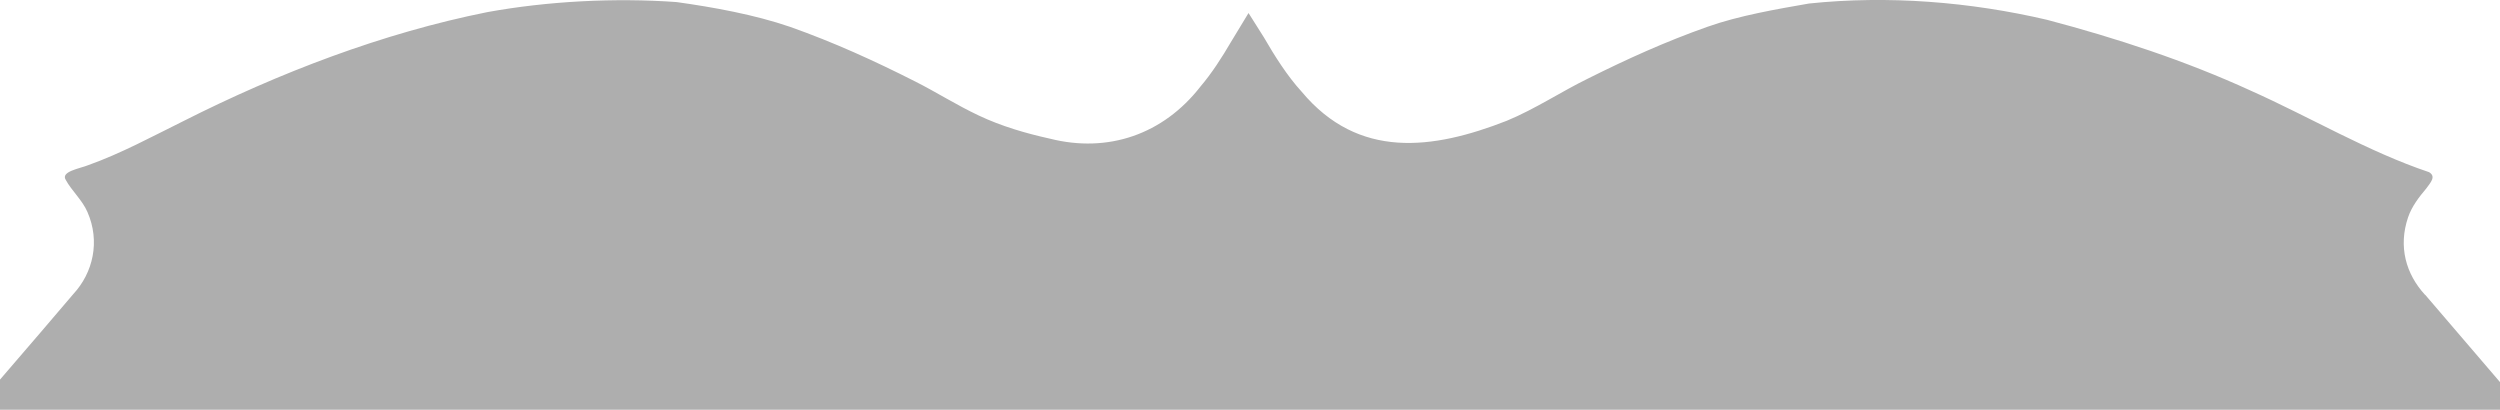<?xml version="1.0" encoding="UTF-8"?> <svg xmlns="http://www.w3.org/2000/svg" id="Layer_1" data-name="Layer 1" viewBox="0 0 517.99 84.9"><defs><style> .cls-1 { fill: #aeaeae; } </style></defs><path class="cls-1" d="M0,78.65v6.25h517.99v-5.73c-5.6-6.53-12.24-14.28-15.5-18.09h-.04c-3.96-4.31-5.56-9.98-3.51-16.04.76-2.26,2.3-4.25,3.79-6.01.85-1.19,2.09-2.45.56-3.36-12.55-4.2-24.67-11.41-36.91-16.87-13.58-6.23-27.91-10.91-42.22-14.69-15.95-3.73-32.95-5.1-49.34-3.38-6.64,1.16-14.47,2.49-21.04,4.82-8.66,3.06-16.61,6.66-24.72,10.71-5.5,2.68-10.99,6.34-16.88,8.77-15.32,6-30.73,8.05-42.48-6.03-3-3.27-5.65-7.5-7.82-11.25-.91-1.42-3.19-5.05-3.19-5.05,0,0-2.83,4.66-3.67,6.05-1.82,3.12-3.93,6.41-6.28,9.17-7.74,9.96-19.2,13.85-31.2,10.81-4.99-1.1-10.06-2.58-14.71-4.78-4.6-2.16-8.92-4.91-13.15-7.04-8.53-4.32-16.87-8.12-25.96-11.34-7.43-2.55-15.95-4.08-23.53-5.14-12.81-.92-26.73-.19-39.21,2.08-21.7,4.34-43.14,12.56-63,22.59-6.43,3.18-12.94,6.71-19.7,9.12-1.72.7-5.81,1.31-4.64,3.08,1.17,2.17,3.47,4.23,4.49,6.66,2.64,6.04,1.18,12.53-2.96,16.99-3.45,4.07-9.58,11.22-15.17,17.7Z"></path></svg> 